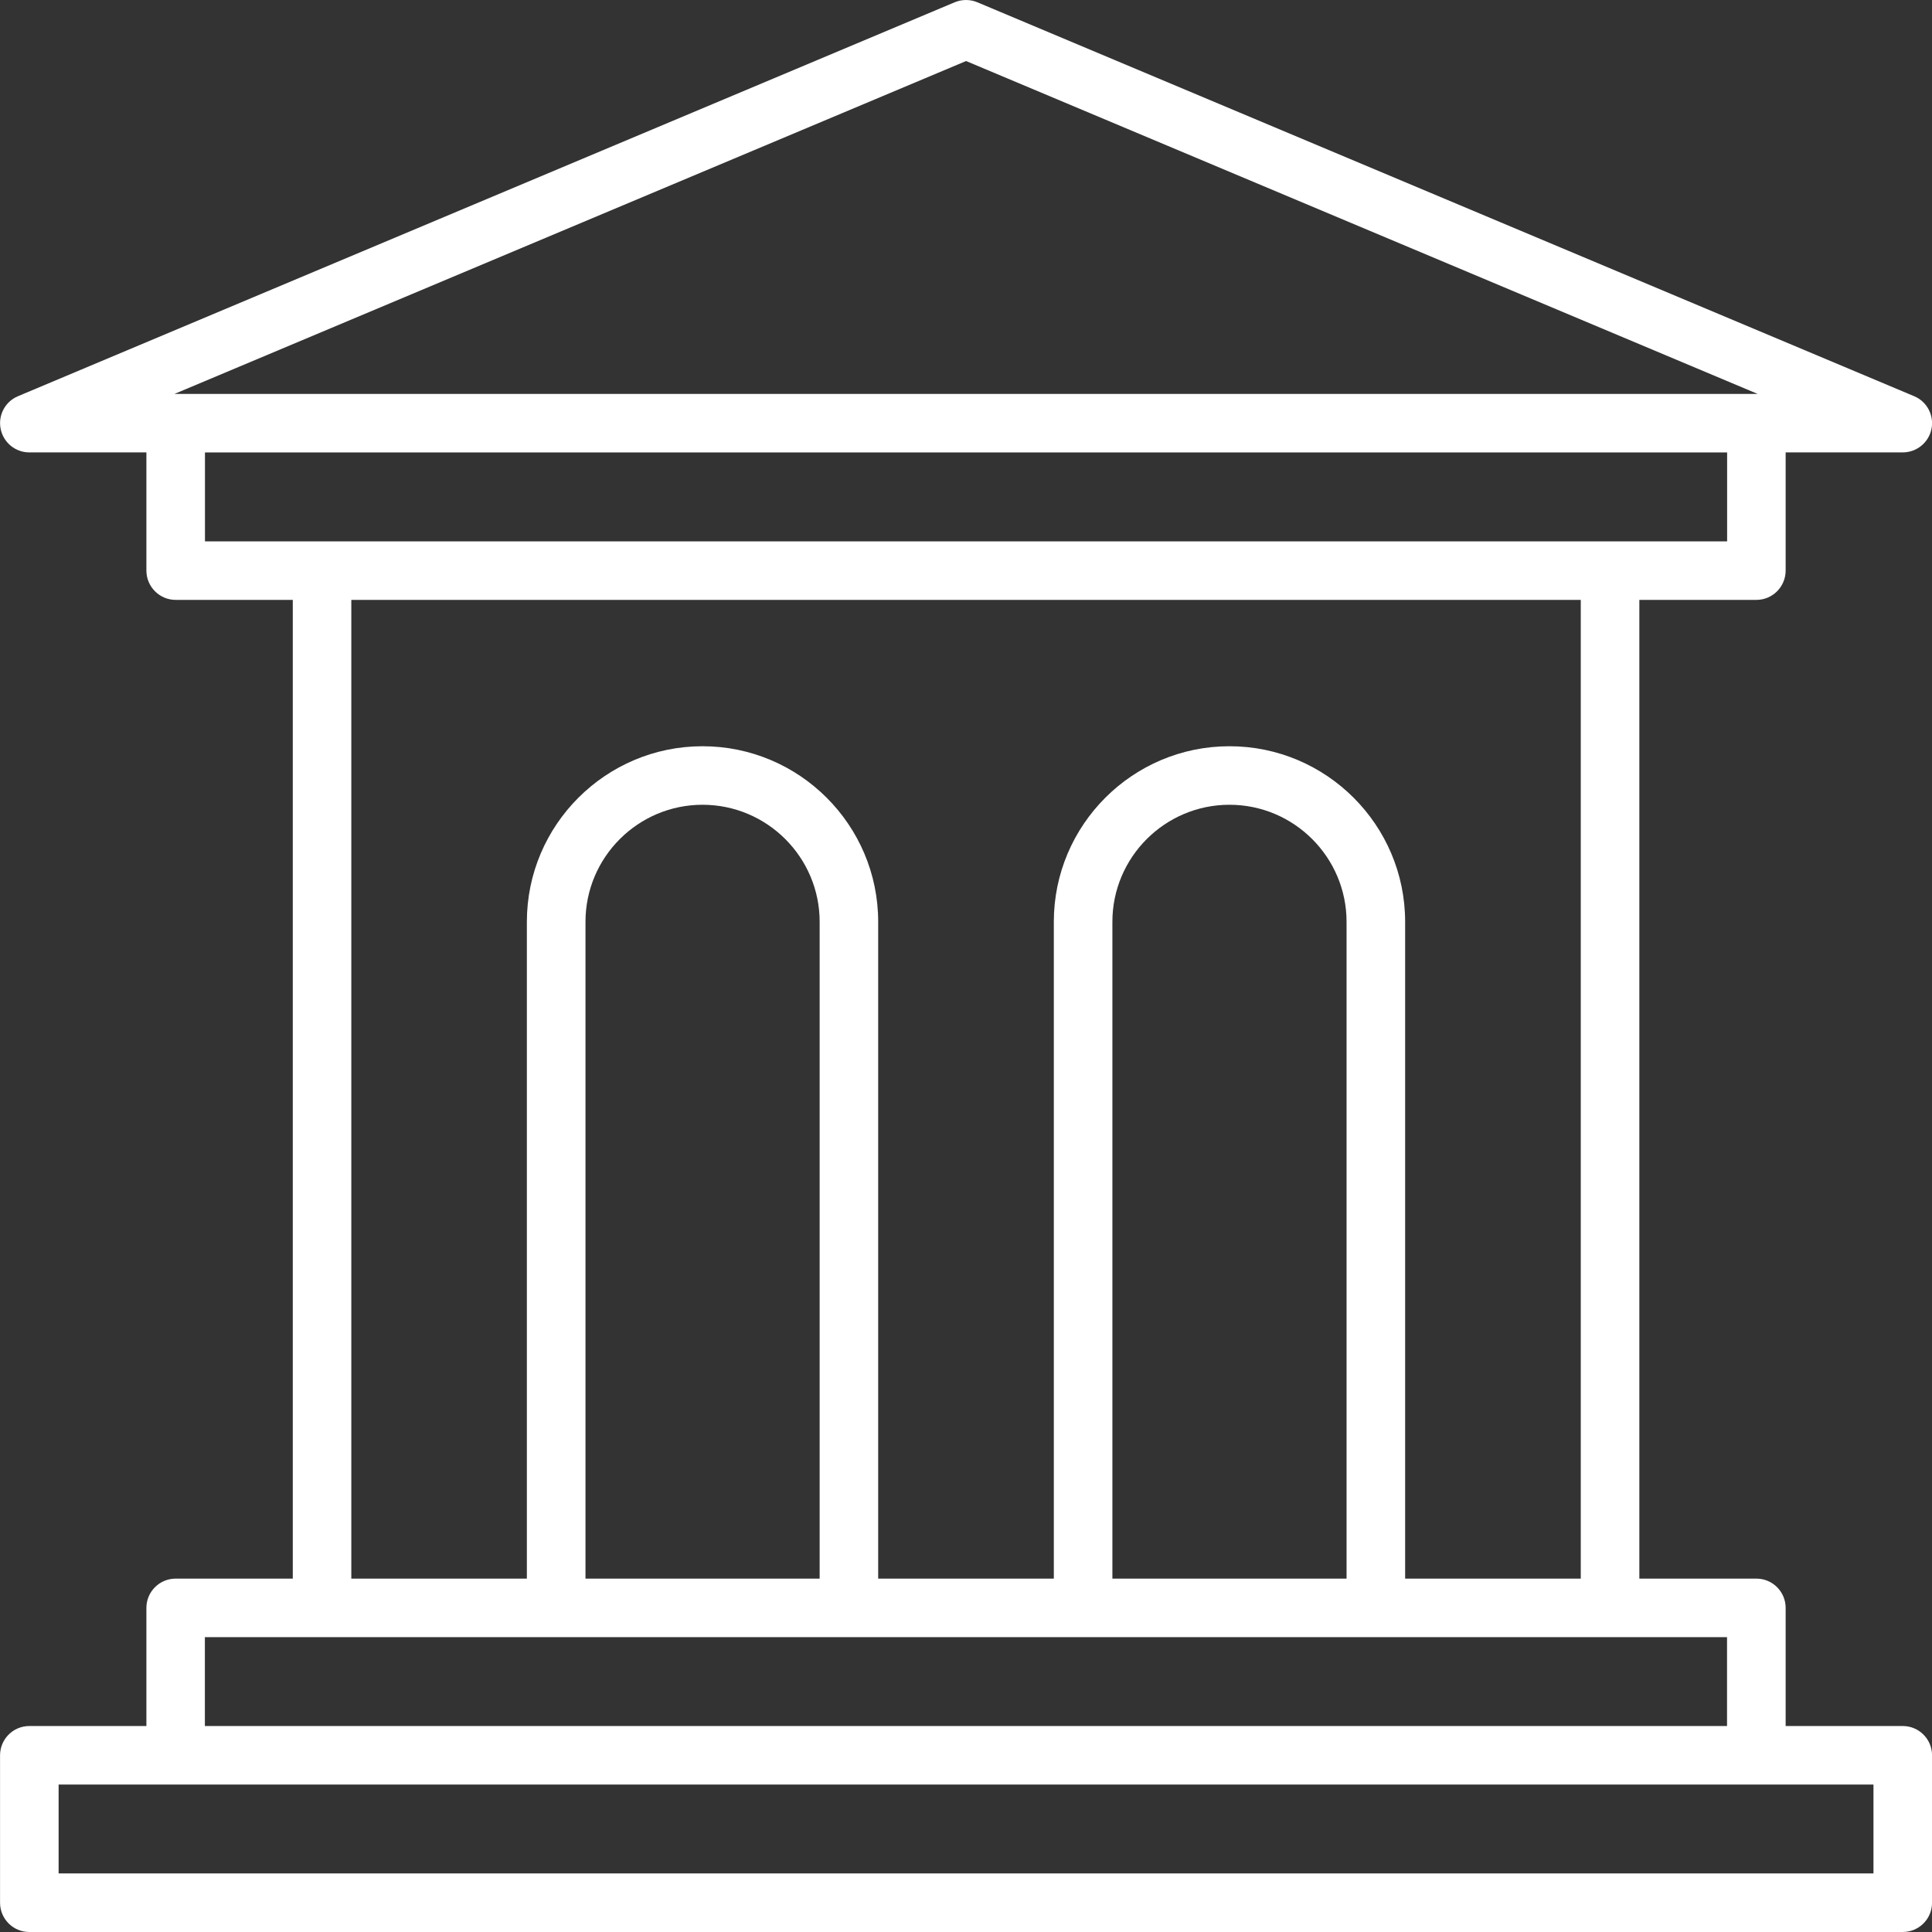 <svg width="44" height="44" viewBox="0 0 44 44" fill="none" xmlns="http://www.w3.org/2000/svg">
<rect x="0" y="0" width="44" height="44" fill="#333333" stroke="none"/>
<path d="M43.334 39.309H40.667V36.618C40.667 36.252 40.37 35.952 40.001 35.952H37.335V13.662H40.001C40.369 13.662 40.667 13.362 40.667 12.994V10.303H43.334C43.651 10.303 43.925 10.079 43.988 9.769C44.051 9.457 43.884 9.144 43.593 9.023L22.259 0.052C22.094 -0.017 21.907 -0.017 21.742 0.052L0.41 9.023C0.117 9.145 -0.049 9.458 0.015 9.769C0.078 10.079 0.35 10.303 0.667 10.303H3.334V12.994C3.334 13.361 3.632 13.662 4.001 13.662H6.668V35.952H4.001C3.632 35.952 3.334 36.251 3.334 36.618V39.309H0.667C0.3 39.309 0.001 39.608 0.001 39.976V43.333C0.001 43.701 0.299 44 0.667 44H43.333C43.703 44 44.001 43.702 44.001 43.333V39.976C44.001 39.608 43.703 39.309 43.334 39.309ZM22.002 1.39L40.029 8.971H40.001H4.002H3.974L22.002 1.39ZM4.668 10.304H39.334V12.329H36.667H7.334H4.668V10.304ZM8.002 13.662H36.001V35.952H32.001V20.994C32.001 18.789 30.207 16.995 28 16.995C25.794 16.995 24 18.789 24 20.994V35.952H20V20.994C20 18.789 18.206 16.995 15.999 16.995C13.795 16.995 11.999 18.789 11.999 20.994V35.952H8.001V13.662H8.002ZM25.334 35.952V20.994C25.334 19.524 26.53 18.328 28 18.328C29.471 18.328 30.667 19.525 30.667 20.994V35.952H25.334ZM13.334 35.952V20.994C13.334 19.524 14.53 18.328 16 18.328C17.471 18.328 18.667 19.525 18.667 20.994V35.952H13.334ZM4.668 37.285H7.334H12.667H19.334H24.667H31.332H36.665H39.332V39.309H4.666V37.285H4.668ZM42.668 42.666H1.335V40.642H4.001H40H42.667V42.666H42.668Z" fill="white"/>
</svg>
